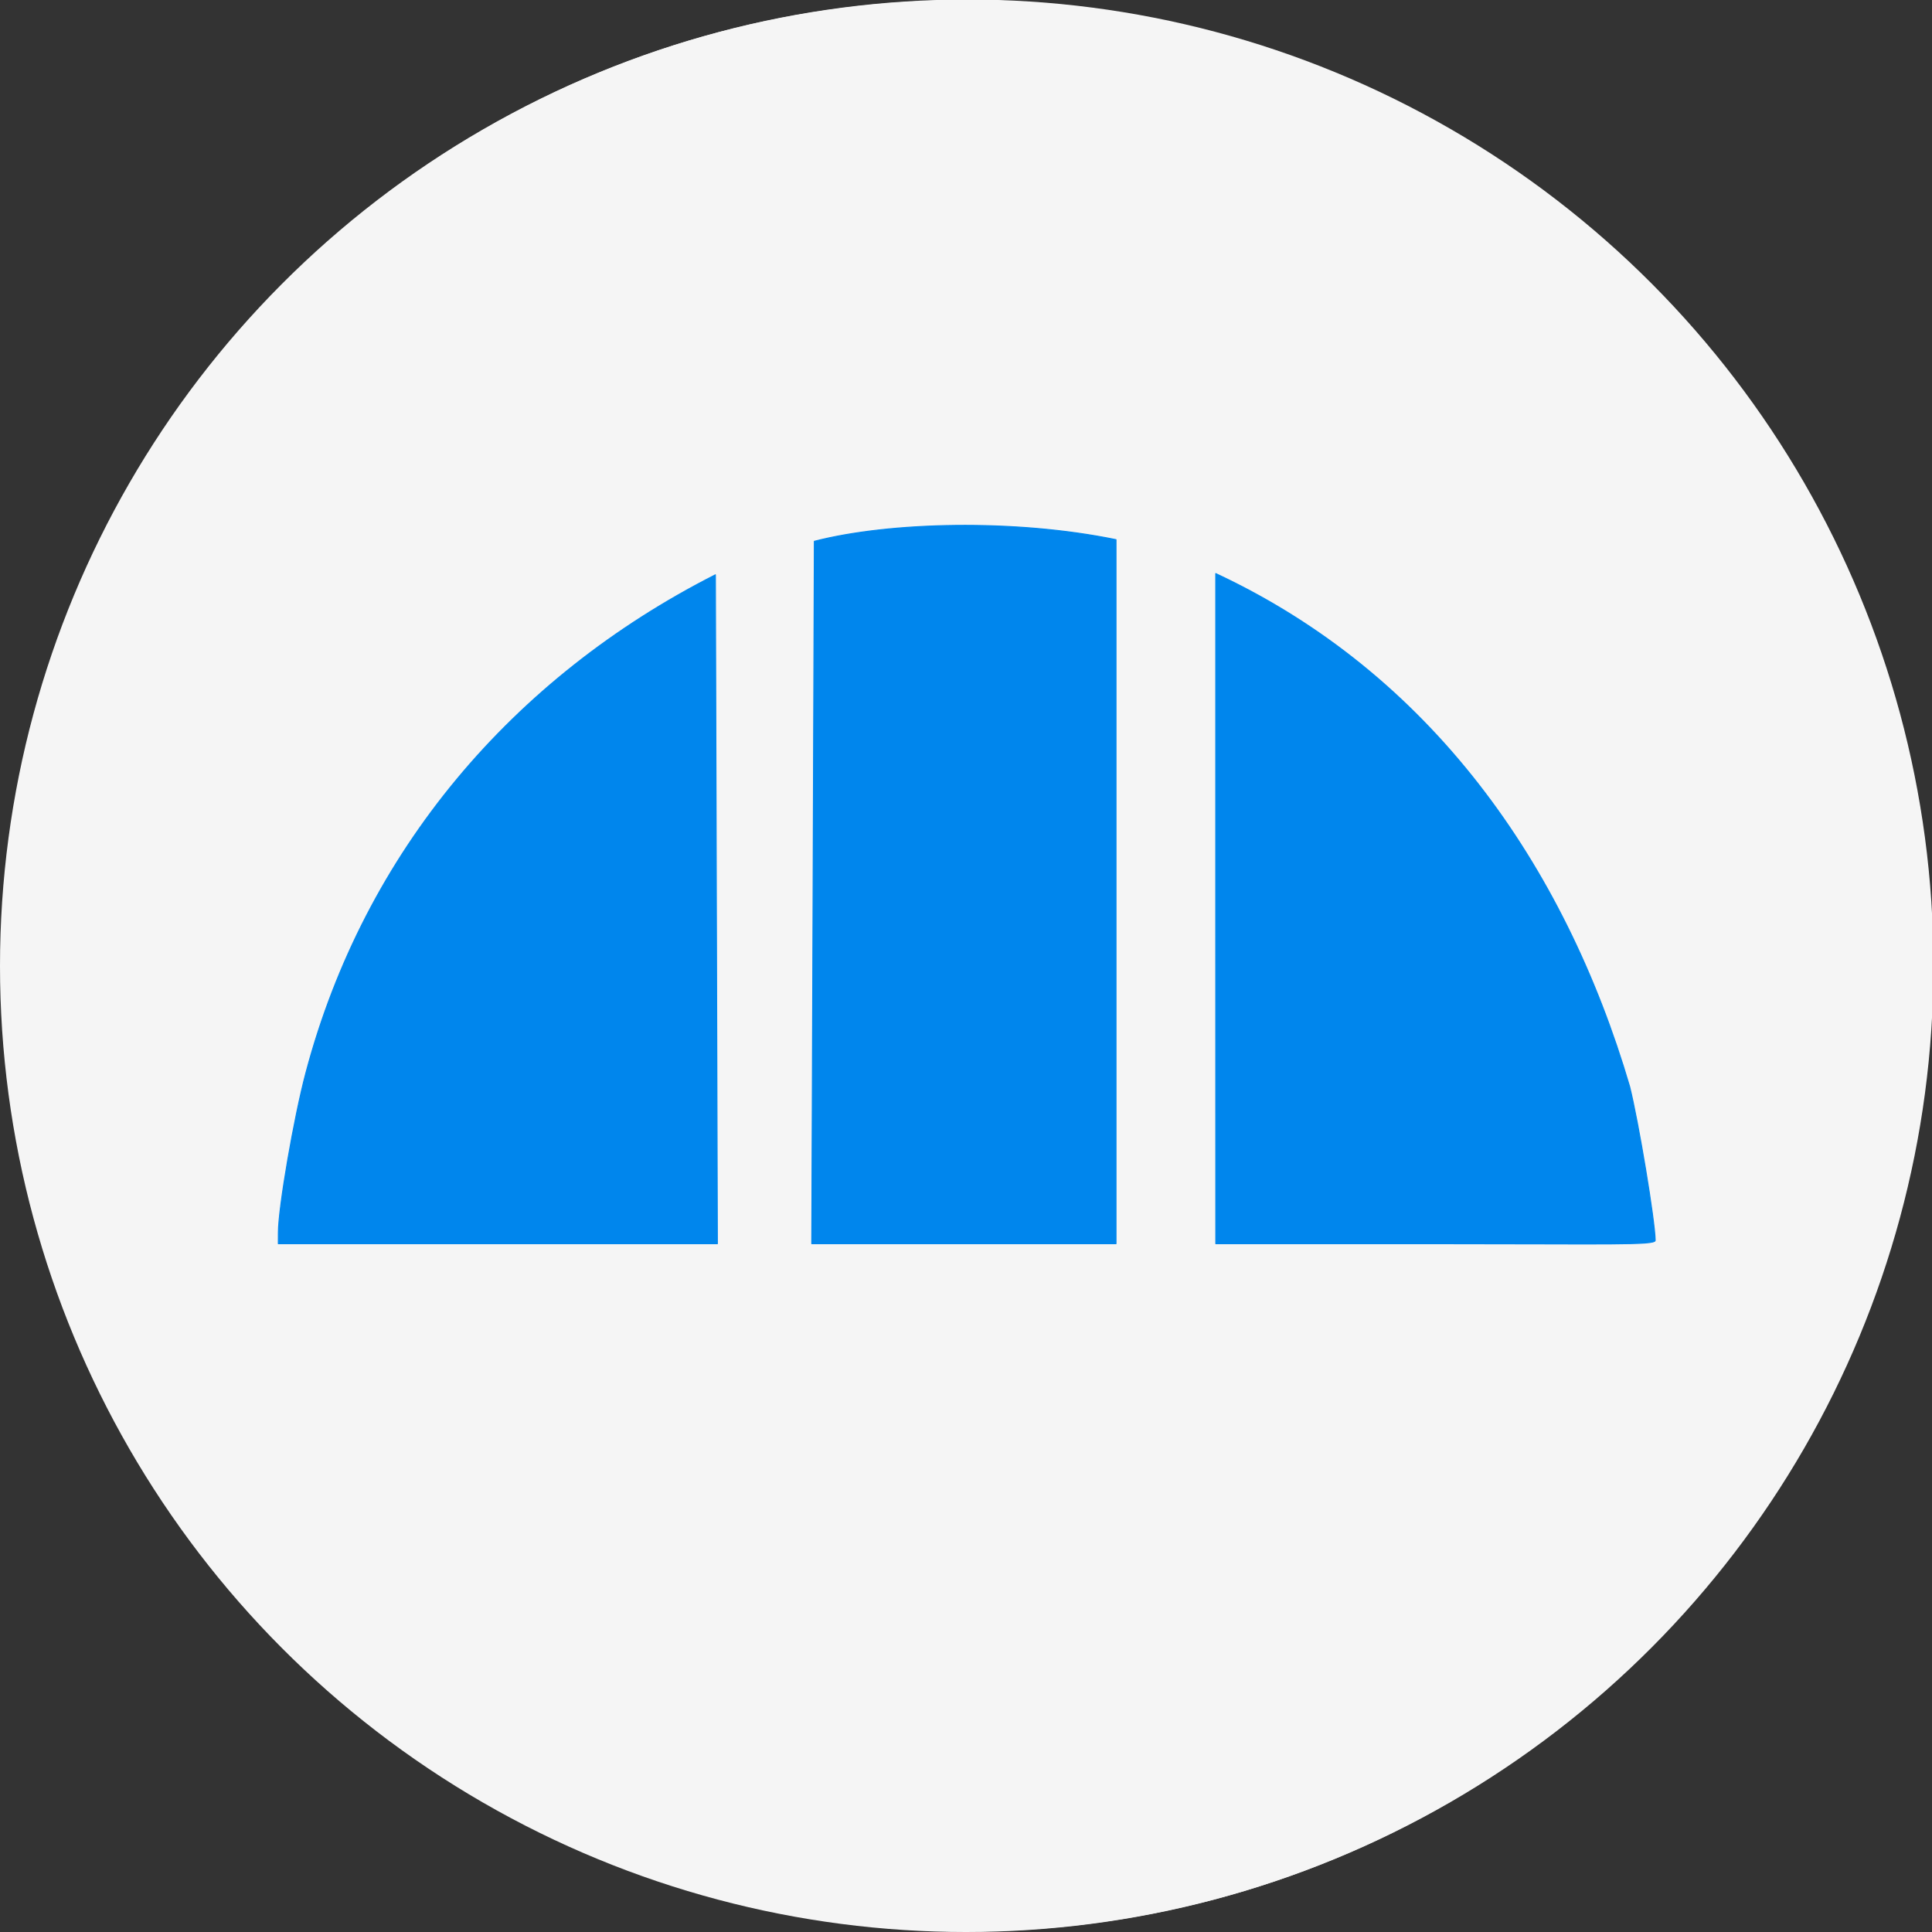 <?xml version="1.0" encoding="UTF-8" standalone="no"?>
<svg
   viewBox="0 0 40 40"
   version="1.1"
   id="svg2"
   sodipodi:docname="logo-formatovani-3.svg"
   inkscape:version="1.3.2 (091e20e, 2023-11-25, custom)"
   xml:space="preserve"
   xmlns:inkscape="http://www.inkscape.org/namespaces/inkscape"
   xmlns:sodipodi="http://sodipodi.sourceforge.net/DTD/sodipodi-0.dtd"
   xmlns="http://www.w3.org/2000/svg"
   xmlns:svg="http://www.w3.org/2000/svg"><rect x="0" y="0" width="40" height="40" fill="#333333" stroke="none"/><sodipodi:namedview
     id="namedview2"
     pagecolor="#ffffff"
     bordercolor="#000000"
     borderopacity="0.25"
     inkscape:showpageshadow="2"
     inkscape:pageopacity="0.0"
     inkscape:pagecheckerboard="0"
     inkscape:deskcolor="#d1d1d1"
     showguides="true"
     inkscape:zoom="22.627417"
     inkscape:cx="21.478368"
     inkscape:cy="26.62699"
     inkscape:window-width="1920"
     inkscape:window-height="1009"
     inkscape:window-x="2552"
     inkscape:window-y="-8"
     inkscape:window-maximized="1"
     inkscape:current-layer="svg2"><sodipodi:guide
       position="5.695,31.232"
       orientation="1,0"
       id="guide23"
       inkscape:locked="false" /><sodipodi:guide
       position="34.35,26.893"
       orientation="1,0"
       id="guide24"
       inkscape:locked="false" /></sodipodi:namedview><defs
     id="defs1"><style
       id="style1">
      .cls-1 {
        fill: #f5f5f5;
      }

      .cls-2 {
        stroke: #04365a;
      }

      .cls-2, .cls-3 {
        fill: none;
        stroke-linecap: round;
        stroke-linejoin: round;
        stroke-width: 1.7px;
      }

      .cls-3 {
        stroke: #0086ed;
      }
    </style><style
       id="style1-7">
      .cls-1 {
        fill: #f5f5f5;
      }

      .cls-2 {
        stroke: #04365a;
      }

      .cls-2, .cls-3 {
        fill: none;
        stroke-linecap: round;
        stroke-linejoin: round;
        stroke-width: 1.7px;
      }

      .cls-3 {
        stroke: #0086ed;
      }
    </style><style
       id="style1-8">
      .cls-1 {
        fill: #f5f5f5;
      }

      .cls-2 {
        stroke: #04365a;
      }

      .cls-2, .cls-3 {
        fill: none;
        stroke-linecap: round;
        stroke-linejoin: round;
        stroke-width: 1.7px;
      }

      .cls-3 {
        stroke: #0086ed;
      }
    </style></defs><g
     id="Layer_2"
     data-name="Layer 2"><circle
       class="cls-1"
       cx="20.03"
       cy="19.99"
       r="20"
       id="circle1" /></g><path
     style="fill:#0086ed;fill-opacity:1;stroke:#ffffff;stroke-width:0.013;stroke-linecap:round;stroke-linejoin:round"
     d="m 17.251,20.135 c 0,-3.428 0.007,-6.232 0.016,-6.232 0.009,-1.07e-4 0.318,-0.06 0.687,-0.133 0.544,-0.108 0.92,-0.134 1.981,-0.136 1.211,-0.003 1.526,0.024 2.477,0.212 l 0.336,0.066 v 6.228 6.228 H 20 17.251 Z"
     id="path13" /><path
     style="fill:#0086ed;fill-opacity:1;stroke:#ffffff;stroke-width:0.013;stroke-linecap:round;stroke-linejoin:round"
     d="m 16.069,20 v -5.909 l 0.234,0.098 c 0.405,0.169 1.329,0.712 1.868,1.097 3.111,2.224 5.092,5.591 5.667,9.633 0.05,0.352 0.091,0.718 0.092,0.815 l 0.001,0.176 H 20 16.069 Z"
     id="path14" /><path
     style="fill:#0086ed;fill-opacity:1;stroke:#ffffff;stroke-width:0.013;stroke-linecap:round;stroke-linejoin:round"
     d="m 16.298,24.495 0.021,-1.422 0.323,-0.979 c 1.101,-3.334 3.414,-6.096 6.421,-7.666 l 0.661,-0.345 V 20 25.917 h -3.724 -3.724 z"
     id="path15" /><g
     id="Layer_2-4"
     data-name="Layer 2"
     transform="translate(-0.03,0.01)"><circle
       class="cls-1"
       cx="20.03"
       cy="19.99"
       r="20"
       id="circle1-5" /></g><g
     id="g26"
     transform="matrix(1.142,0,0,1.162,-2.805,-4.186)"><path
       style="fill:#0086ed;fill-opacity:1;stroke:#0086ed;stroke-width:0.018;stroke-linecap:round;stroke-linejoin:round;stroke-opacity:1"
       d="m 7.503,25.559 c 0.001,-0.441 0.285,-2.055 0.5,-2.845 1.067,-3.947 3.757,-7.039 7.423,-8.87 l 0.018,5.959 0.018,5.959 h -3.98 -3.98 z"
       id="path24"
       sodipodi:nodetypes="cscccccc" /><path
       style="fill:#0086ed;fill-opacity:1;stroke:#0086ed;stroke-width:0.018;stroke-linecap:round;stroke-linejoin:round;stroke-opacity:1"
       d="m 17.197,19.505 0.023,-6.258 c 1.359,-0.345 3.633,-0.4 5.469,-0.029 v 6.272 6.272 h -2.758 -2.758 z"
       id="path25"
       sodipodi:nodetypes="cccccccc" /><path
       style="fill:#0086ed;fill-opacity:1;stroke:#0086ed;stroke-width:0.018;stroke-linecap:round;stroke-linejoin:round;stroke-opacity:1"
       d="m 24.497,19.792 v -5.97 c 3.88,1.782 6.317,5.176 7.504,9.141 0.158,0.619 0.458,2.384 0.463,2.74 0.001,0.089 -0.867,0.059 -3.989,0.059 h -3.977 z"
       id="path26"
       sodipodi:nodetypes="ccscscc" /></g></svg>
